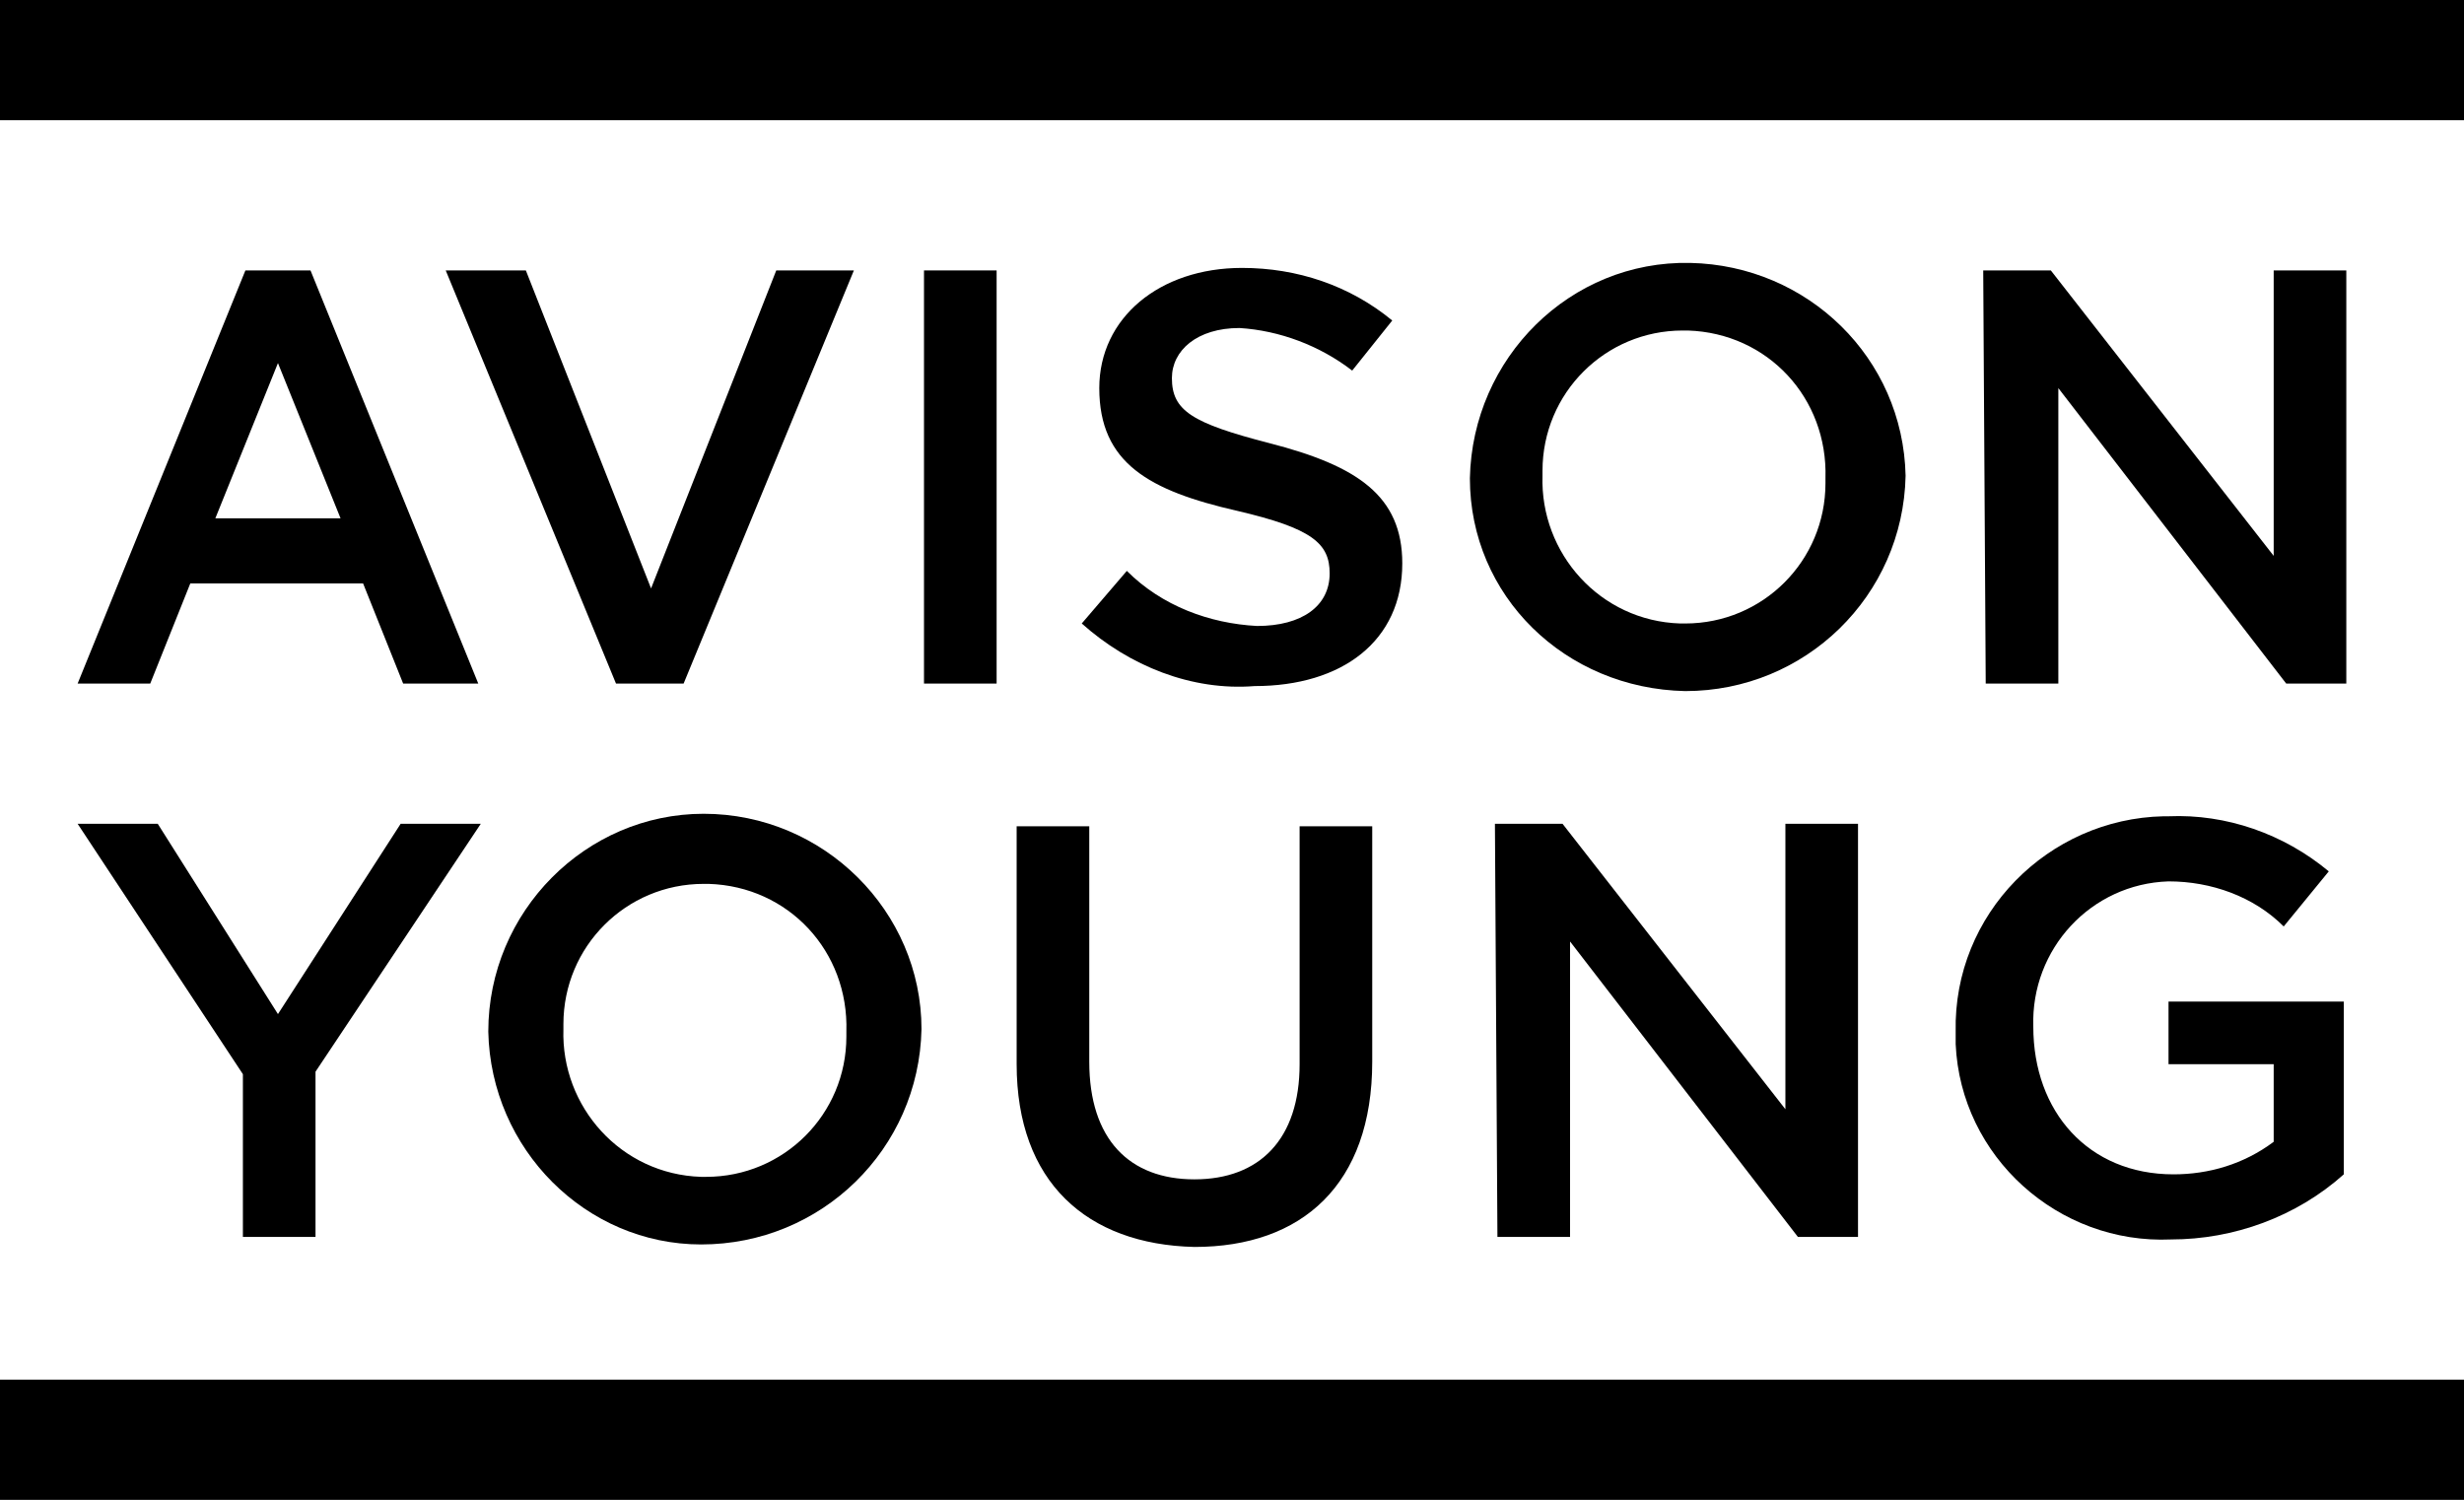 <?xml version="1.0" encoding="utf-8"?>
<!-- Generator: Adobe Illustrator 26.0.1, SVG Export Plug-In . SVG Version: 6.00 Build 0)  -->
<svg version="1.1" id="Layer_1" xmlns="http://www.w3.org/2000/svg" xmlns:xlink="http://www.w3.org/1999/xlink" x="0px" y="0px"
	 viewBox="0 0 98.4 59.9" style="enable-background:new 0 0 98.4 59.9;" xml:space="preserve">
<path id="Path_982" d="M98.4,55.1H0v4.8h98.4V55.1L98.4,55.1L98.4,55.1z"/>
<path id="Path_989" d="M16,32.9l-4.9,7.6l-4.8-7.6H3.1l6.6,10v6.5h2.9v-6.6l6.6-9.9H16z"/>
<path id="Path_990" d="M19.5,41.2L19.5,41.2c0-4.8,3.9-8.7,8.6-8.7c4.8,0,8.7,3.9,8.7,8.6l0,0v0c-0.1,4.8-4,8.6-8.8,8.6
	C23.4,49.7,19.6,45.9,19.5,41.2L19.5,41.2z M33.8,41.2L33.8,41.2c0.1-3.2-2.3-5.8-5.5-5.9c-0.1,0-0.1,0-0.2,0
	c-3.1,0-5.6,2.5-5.6,5.6c0,0.1,0,0.2,0,0.2v0c-0.1,3.1,2.3,5.8,5.5,5.9c0.1,0,0.1,0,0.2,0c3.1,0,5.6-2.5,5.6-5.6
	C33.8,41.4,33.8,41.3,33.8,41.2L33.8,41.2z"/>
<path id="Path_991" d="M40.6,42.5v-9.5h2.9v9.4c0,3.1,1.6,4.7,4.2,4.7c2.6,0,4.2-1.6,4.2-4.6v-9.5h2.9v9.4c0,4.9-2.8,7.4-7.1,7.4
	C43.4,49.7,40.6,47.2,40.6,42.5z"/>
<path id="Path_992" d="M59.7,32.9h2.7l8.9,11.4V32.9h2.9v16.5h-2.4l-9.1-11.8v11.8h-2.9L59.7,32.9z"/>
<path id="Path_993" d="M78.1,41.2L78.1,41.2c-0.1-4.7,3.7-8.5,8.3-8.6c0.1,0,0.2,0,0.2,0c2.3-0.1,4.6,0.7,6.4,2.2l-1.8,2.2
	c-1.2-1.2-2.9-1.8-4.6-1.8c-3.1,0.1-5.5,2.7-5.4,5.8c0,0,0,0,0,0v0c0,3.4,2.2,5.9,5.6,5.9c1.4,0,2.8-0.4,4-1.3v-3.1h-4.2v-2.5h7v6.9
	c-1.9,1.7-4.4,2.6-6.9,2.6c-4.5,0.2-8.4-3.3-8.6-7.8C78.1,41.7,78.1,41.5,78.1,41.2z"/>
<path id="Path_983" d="M12.4,10.8H9.8L3.1,27.3H6l1.6-4h6.9l1.6,4h3L12.4,10.8z M8.6,20.7l2.5-6.2l2.5,6.2H8.6z"/>
<path id="Path_984" d="M34.1,10.8h-3.1l-5,12.7l-5-12.7h-3.2l6.8,16.5h2.7L34.1,10.8z"/>
<path id="Path_985" d="M39.8,10.8h-2.9v16.5h2.9V10.8L39.8,10.8L39.8,10.8z"/>
<path id="Path_986" d="M43.2,24.9l1.8-2.1c1.4,1.4,3.3,2.1,5.2,2.2c1.8,0,2.9-0.8,2.9-2.1v0c0-1.2-0.7-1.8-3.7-2.5
	c-3.5-0.8-5.5-1.9-5.5-4.9v0c0-2.8,2.4-4.8,5.7-4.8c2.2,0,4.3,0.7,6,2.1L54,14.8c-1.3-1-2.9-1.6-4.5-1.7c-1.7,0-2.7,0.9-2.7,2v0
	c0,1.3,0.8,1.8,3.9,2.6c3.5,0.9,5.3,2.1,5.3,4.8v0c0,3.1-2.4,4.9-5.9,4.9C47.6,27.6,45.1,26.6,43.2,24.9z"/>
<path id="Path_987" d="M58.7,19.1L58.7,19.1c0.1-4.8,4-8.7,8.8-8.6c4.7,0.1,8.5,3.8,8.6,8.5v0c-0.1,4.8-4,8.6-8.8,8.6
	C62.5,27.5,58.7,23.8,58.7,19.1z M72.9,19.1L72.9,19.1c0.1-3.2-2.3-5.8-5.5-5.9c-0.1,0-0.1,0-0.2,0c-3.1,0-5.6,2.5-5.6,5.6
	c0,0.1,0,0.2,0,0.2v0c-0.1,3.1,2.3,5.8,5.5,5.9c0.1,0,0.1,0,0.2,0c3.1,0,5.6-2.5,5.6-5.6C72.9,19.2,72.9,19.2,72.9,19.1L72.9,19.1z"
	/>
<path id="Path_988" d="M79.2,10.8h2.7l8.9,11.4V10.8h2.9v16.5h-2.4l-9.1-11.8v11.8h-2.9L79.2,10.8z"/>
<path id="Path_981" d="M98.4,0H0v4.8h98.4V0L98.4,0L98.4,0z"/>
</svg>
